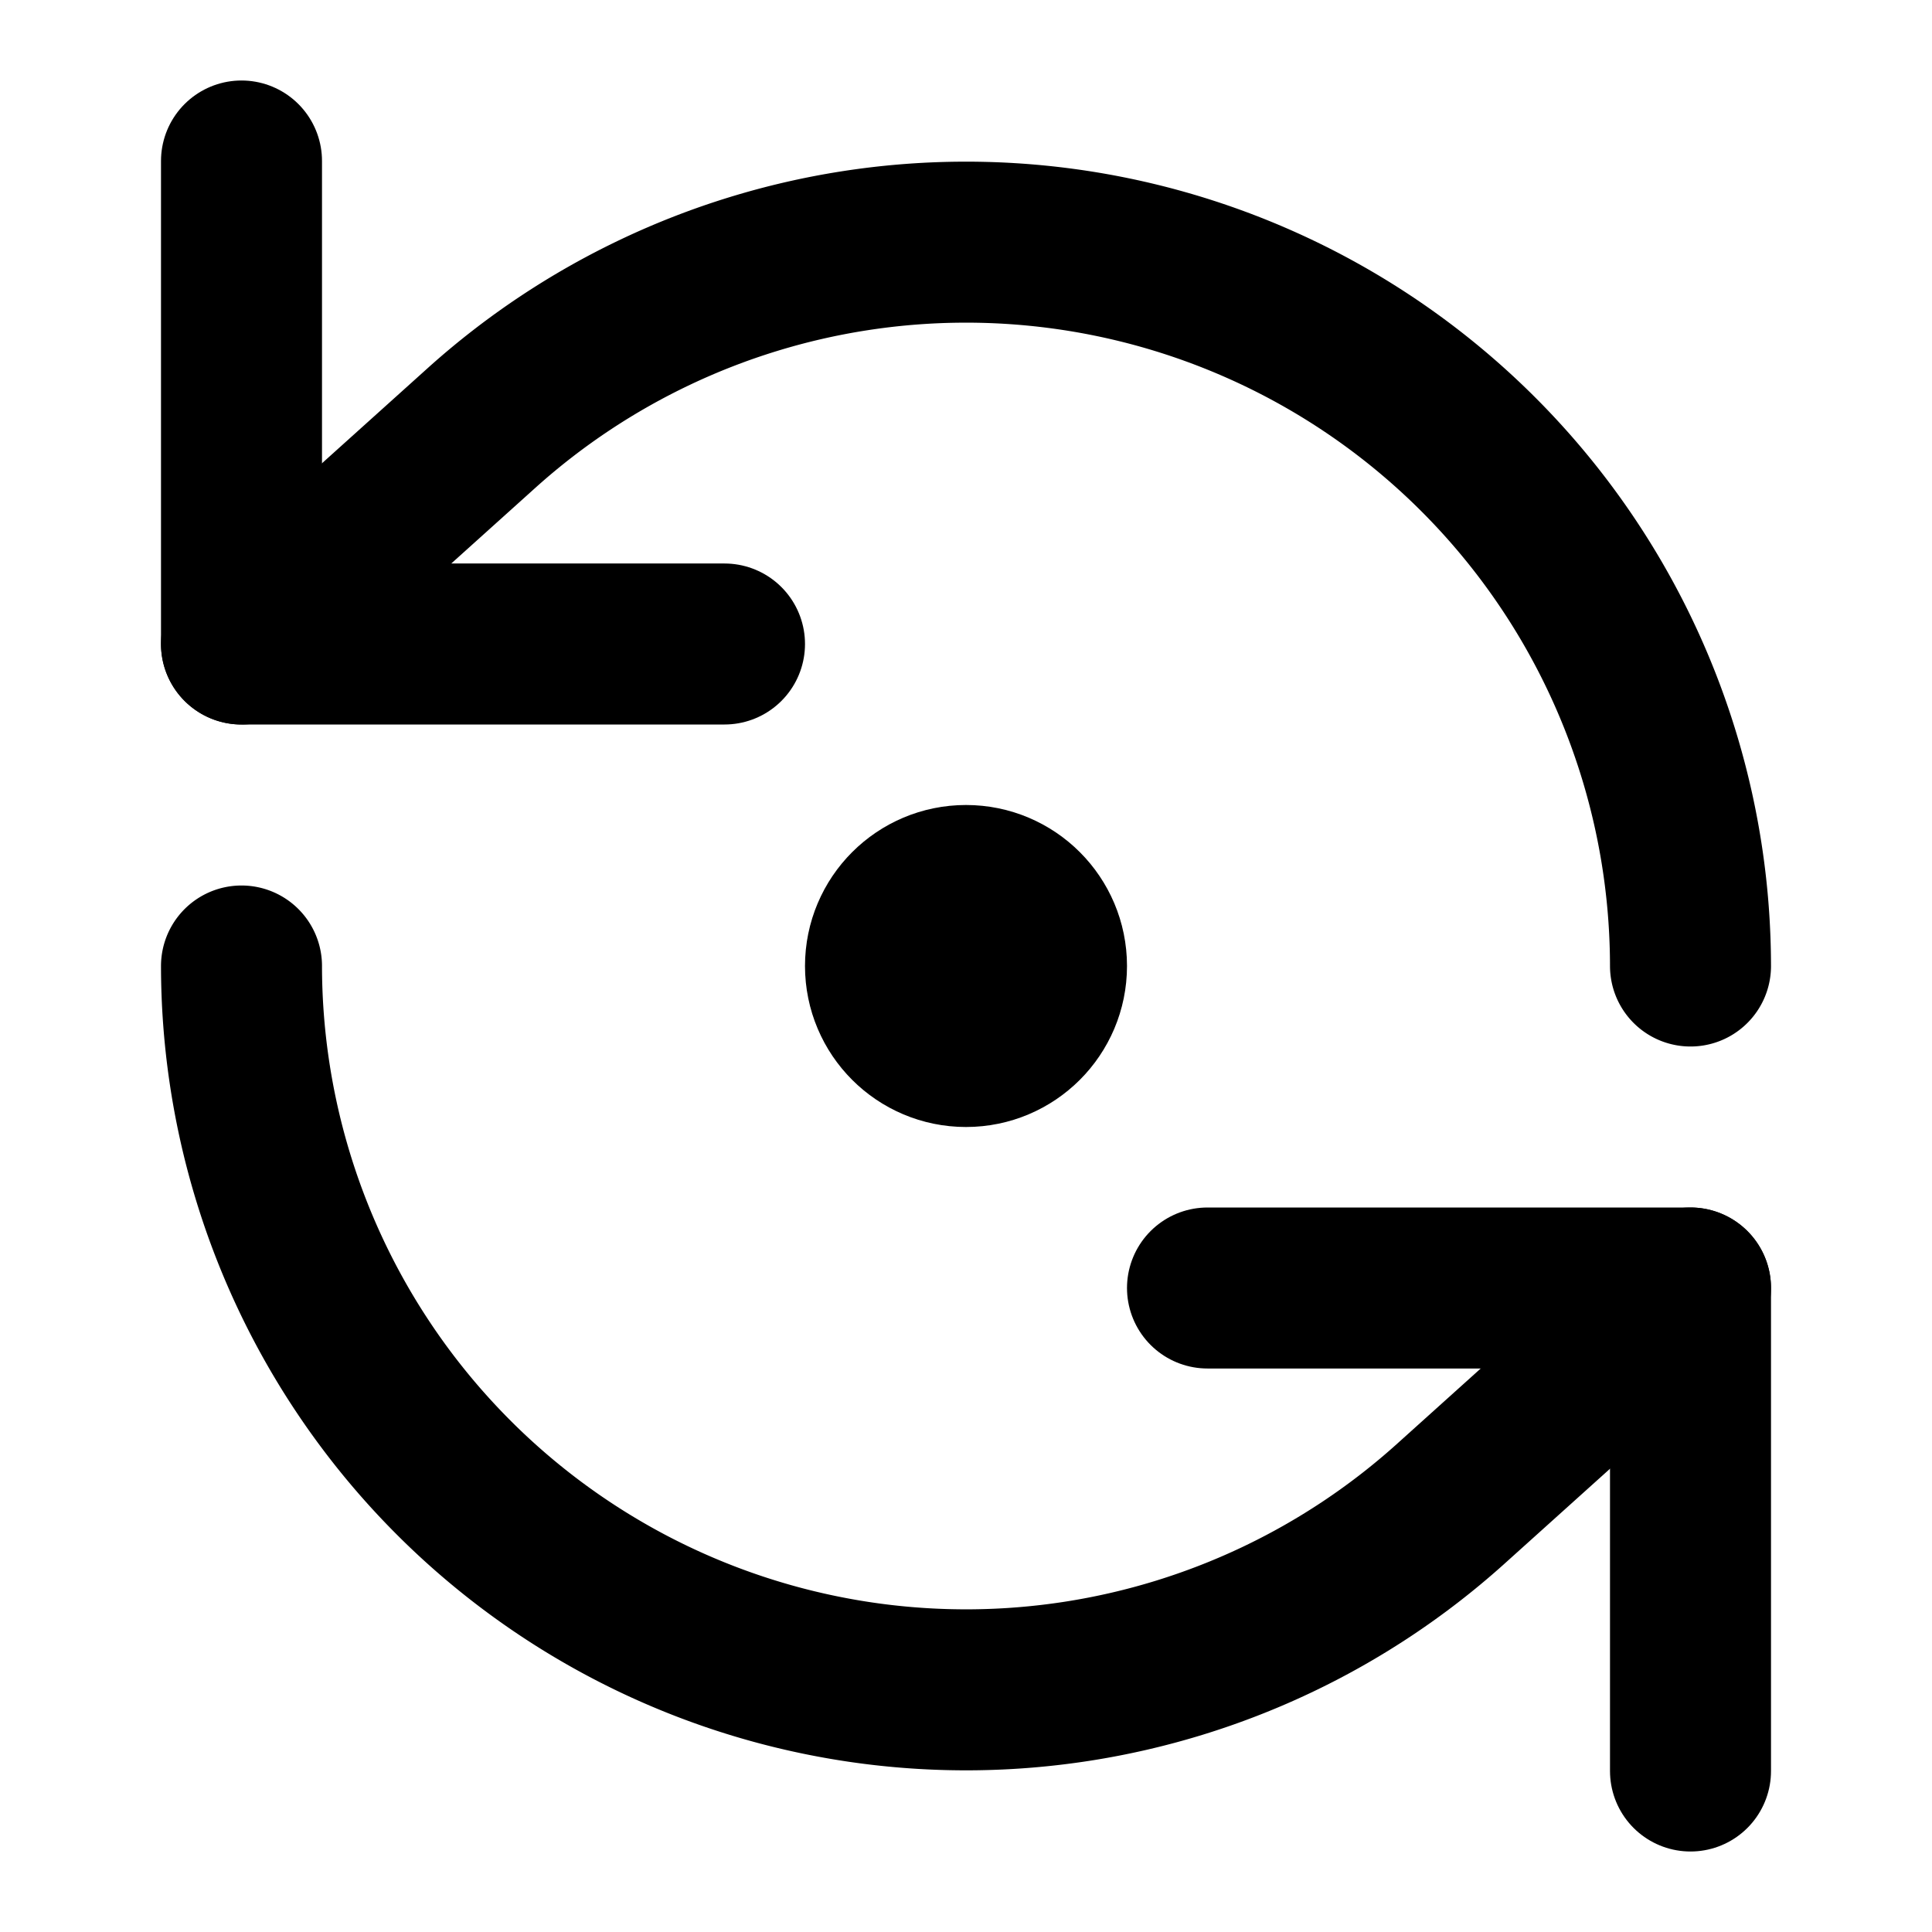 <svg class="lucide lucide-refresh-ccw-dot mr-2 h-5 w-5 text-gray-900" fill="none" height="24" stroke="currentColor" stroke-linecap="round" stroke-linejoin="round" stroke-width="2" viewBox="0 0 24 24" width="24" xmlns="http://www.w3.org/2000/svg"><path d="M3 2v6h6"></path><path d="M21 12A9 9 0 0 0 6 5.3L3 8"></path><path d="M21 22v-6h-6"></path><path d="M3 12a9 9 0 0 0 15 6.7l3-2.7"></path><circle cx="12" cy="12" r="1"></circle></svg>